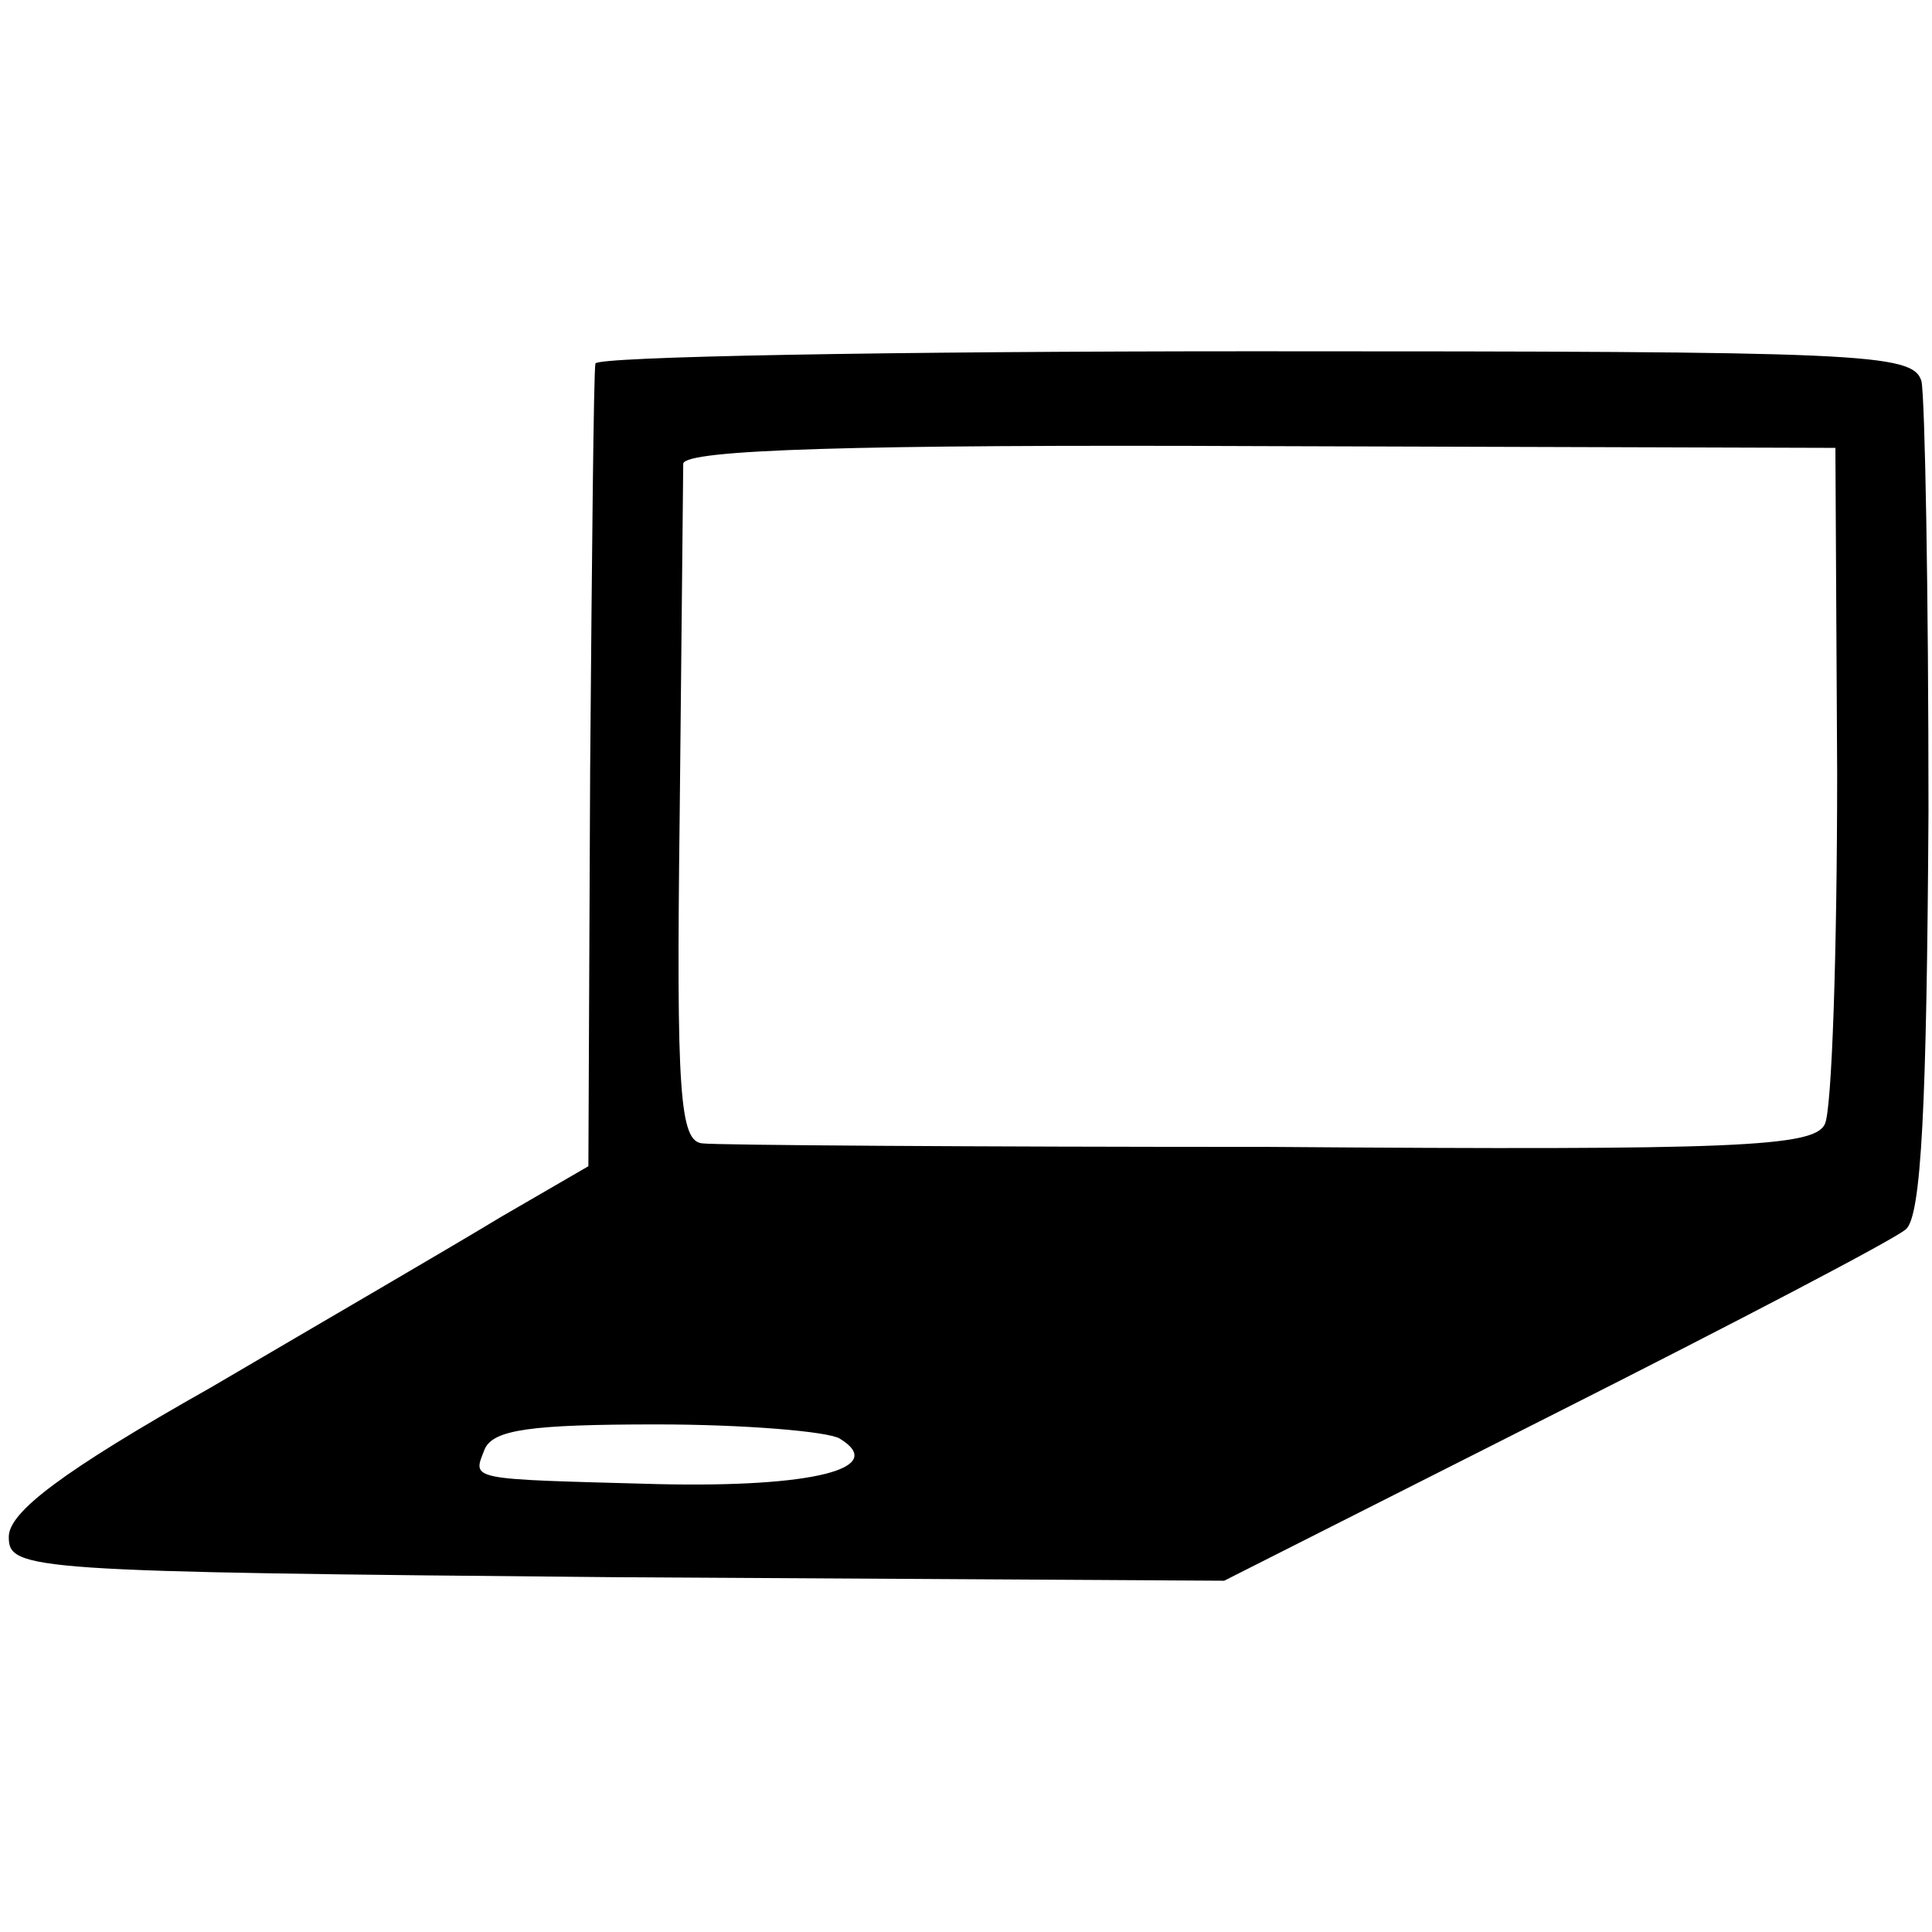 <?xml version="1.0" standalone="no"?>
<!DOCTYPE svg PUBLIC "-//W3C//DTD SVG 20010904//EN"
 "http://www.w3.org/TR/2001/REC-SVG-20010904/DTD/svg10.dtd">
<svg version="1.0" xmlns="http://www.w3.org/2000/svg"
 width="110pt" height="110pt" viewBox="0 0 110 110"
 preserveAspectRatio="xMidYMid meet">
<g transform="translate(0,110) scale(0.1,-0.1)"
fill="#000000" stroke="none">
<path d="M339 893 c-1 -5 -2 -109 -3 -232 l-1 -225 -50 -29 c-28 -17 -102 -60
-165 -97 -85 -48 -115 -71 -115 -85 0 -19 10 -20 346 -23 l346 -2 188 95 c103
52 193 99 200 105 9 7 12 71 13 238 0 125 -2 235 -4 245 -5 16 -32 17 -380 17
-206 0 -375 -3 -375 -7z m707 -233 c0 -102 -3 -192 -7 -200 -6 -13 -50 -15
-316 -13 -169 0 -315 1 -323 2 -13 1 -15 28 -13 188 1 104 2 193 2 199 1 8 97
11 329 10 l327 -1 1 -185z m-568 -379 c28 -17 -15 -28 -103 -26 -110 3 -106 2
-99 20 5 11 26 14 98 14 50 0 97 -4 104 -8z"/>
</g>
</svg>
